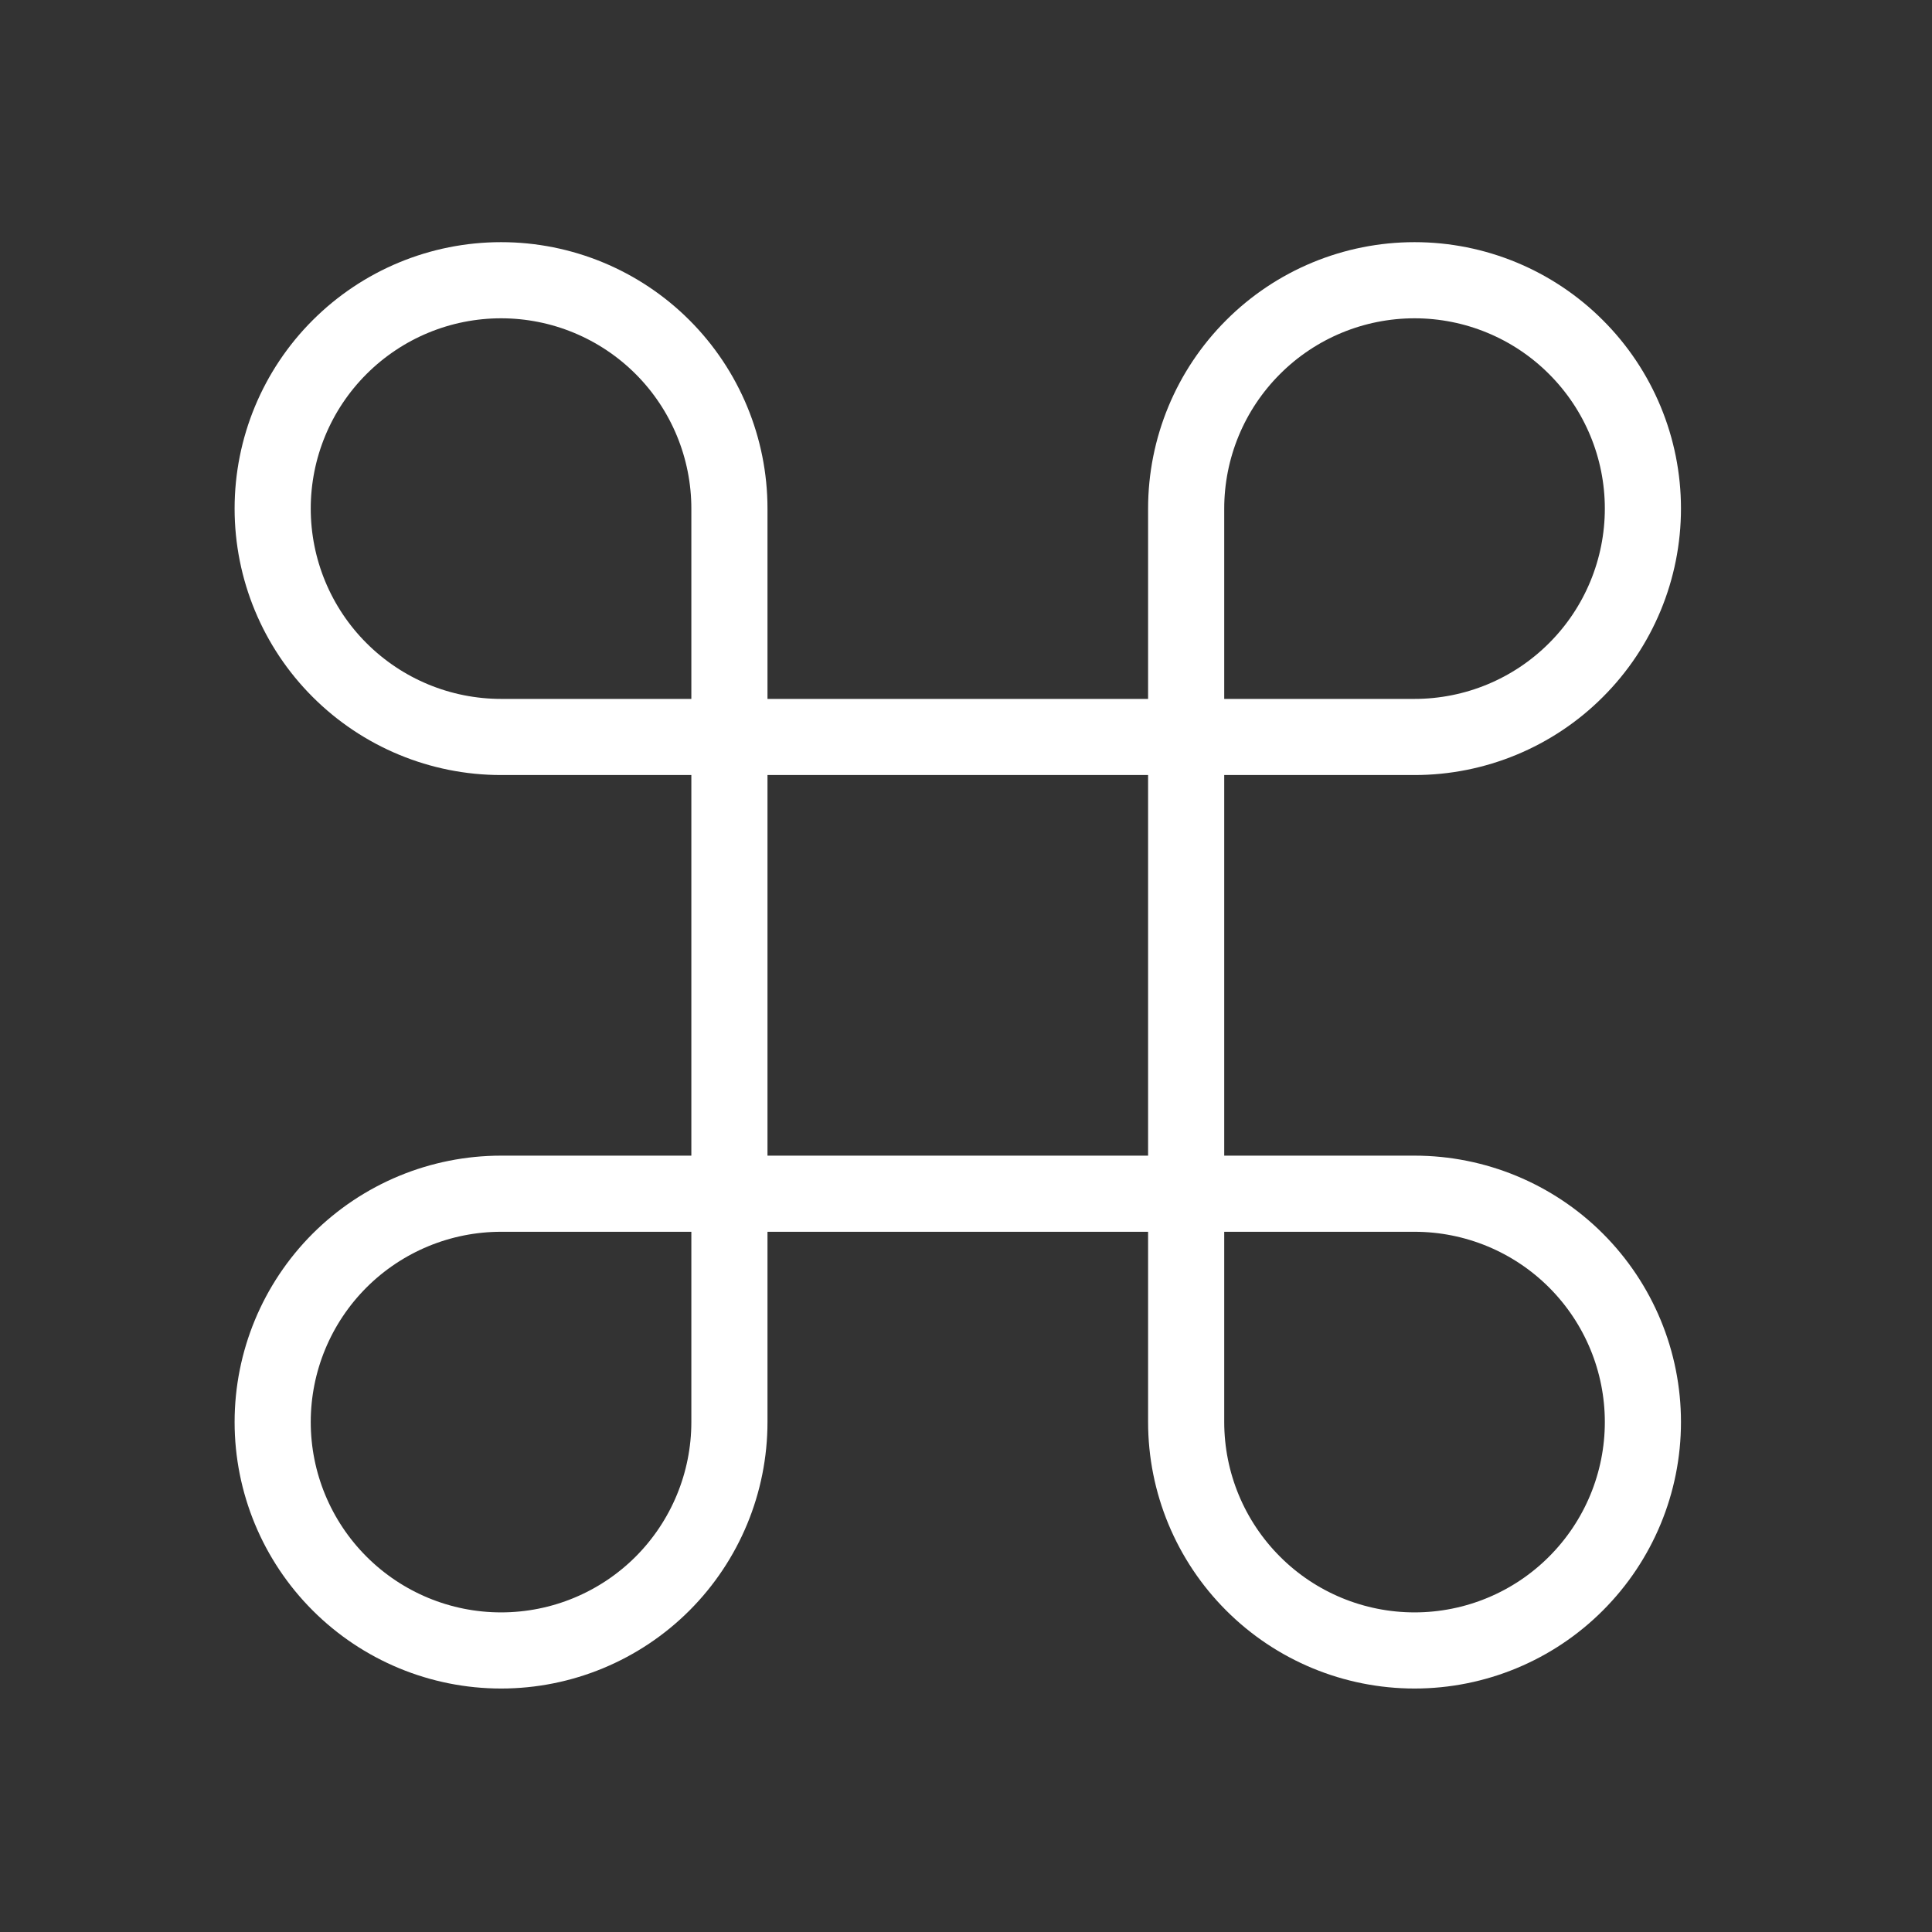 <svg width="22" height="22" viewBox="0 0 22 22" fill="none" xmlns="http://www.w3.org/2000/svg">
<rect x="0" y="0" width="22" height="22" fill="#333333" stroke="none"/>
<path d="M16.108 3.191C15.418 3.191 14.756 3.465 14.269 3.953C13.781 4.44 13.507 5.102 13.507 5.791V16.193C13.507 16.883 13.781 17.544 14.269 18.032C14.756 18.52 15.418 18.794 16.108 18.794C16.797 18.794 17.459 18.52 17.946 18.032C18.434 17.544 18.708 16.883 18.708 16.193C18.708 15.503 18.434 14.842 17.946 14.354C17.459 13.867 16.797 13.593 16.108 13.593H5.706C5.016 13.593 4.355 13.867 3.867 14.354C3.379 14.842 3.105 15.503 3.105 16.193C3.105 16.883 3.379 17.544 3.867 18.032C4.355 18.52 5.016 18.794 5.706 18.794C6.396 18.794 7.057 18.52 7.545 18.032C8.032 17.544 8.306 16.883 8.306 16.193V5.791C8.306 5.102 8.032 4.44 7.545 3.953C7.057 3.465 6.396 3.191 5.706 3.191C5.016 3.191 4.355 3.465 3.867 3.953C3.379 4.44 3.105 5.102 3.105 5.791C3.105 6.481 3.379 7.143 3.867 7.63C4.355 8.118 5.016 8.392 5.706 8.392H16.108C16.797 8.392 17.459 8.118 17.946 7.63C18.434 7.143 18.708 6.481 18.708 5.791C18.708 5.102 18.434 4.44 17.946 3.953C17.459 3.465 16.797 3.191 16.108 3.191Z" stroke="white" stroke-width="0.867" stroke-linecap="round" stroke-linejoin="round"/>
</svg>
